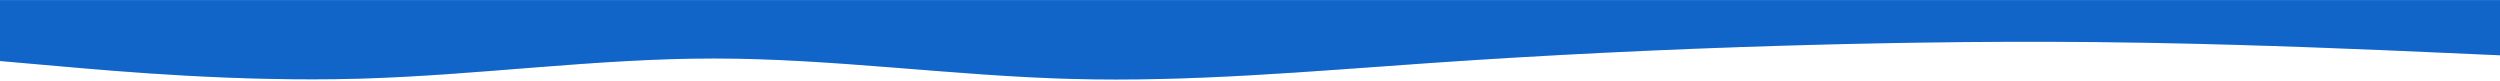 <svg width="1920" height="62" viewBox="0 0 1920 62" fill="none" xmlns="http://www.w3.org/2000/svg">
<path d="M1920 42.465L1874.13 40.423C1828.27 38.382 1736.53 34.299 1645.23 32.792C1553.71 31.253 1462.83 32.321 1371.31 35.022C1280 37.754 1188.27 42.151 1096.96 48.495C1005.44 54.807 914.56 63.098 823.04 60.617C731.733 58.167 640 44.977 548.693 44.914C457.173 44.883 366.293 57.948 274.773 60.46C183.467 62.972 91.733 54.933 45.867 50.881L5.05447e-05 46.861V0.067H45.867C91.733 0.067 183.467 0.067 274.773 0.067C366.293 0.067 457.173 0.067 548.693 0.067C640 0.067 731.733 0.067 823.04 0.067C914.56 0.067 1005.44 0.067 1096.96 0.067C1188.27 0.067 1280 0.067 1371.31 0.067C1462.83 0.067 1553.71 0.067 1645.23 0.067C1736.53 0.067 1828.27 0.067 1874.13 0.067H1920V42.465Z" fill="#157EFB"/>
<path d="M1920 42.465L1874.13 40.423C1828.27 38.382 1736.53 34.299 1645.23 32.792C1553.71 31.253 1462.83 32.321 1371.31 35.022C1280 37.754 1188.27 42.151 1096.96 48.495C1005.44 54.807 914.56 63.098 823.04 60.617C731.733 58.167 640 44.977 548.693 44.914C457.173 44.883 366.293 57.948 274.773 60.46C183.467 62.972 91.733 54.933 45.867 50.881L5.05447e-05 46.861V0.067H45.867C91.733 0.067 183.467 0.067 274.773 0.067C366.293 0.067 457.173 0.067 548.693 0.067C640 0.067 731.733 0.067 823.04 0.067C914.56 0.067 1005.44 0.067 1096.96 0.067C1188.27 0.067 1280 0.067 1371.31 0.067C1462.83 0.067 1553.71 0.067 1645.23 0.067C1736.53 0.067 1828.27 0.067 1874.13 0.067H1920V42.465Z" fill="black" fill-opacity="0.2"/>
</svg>
